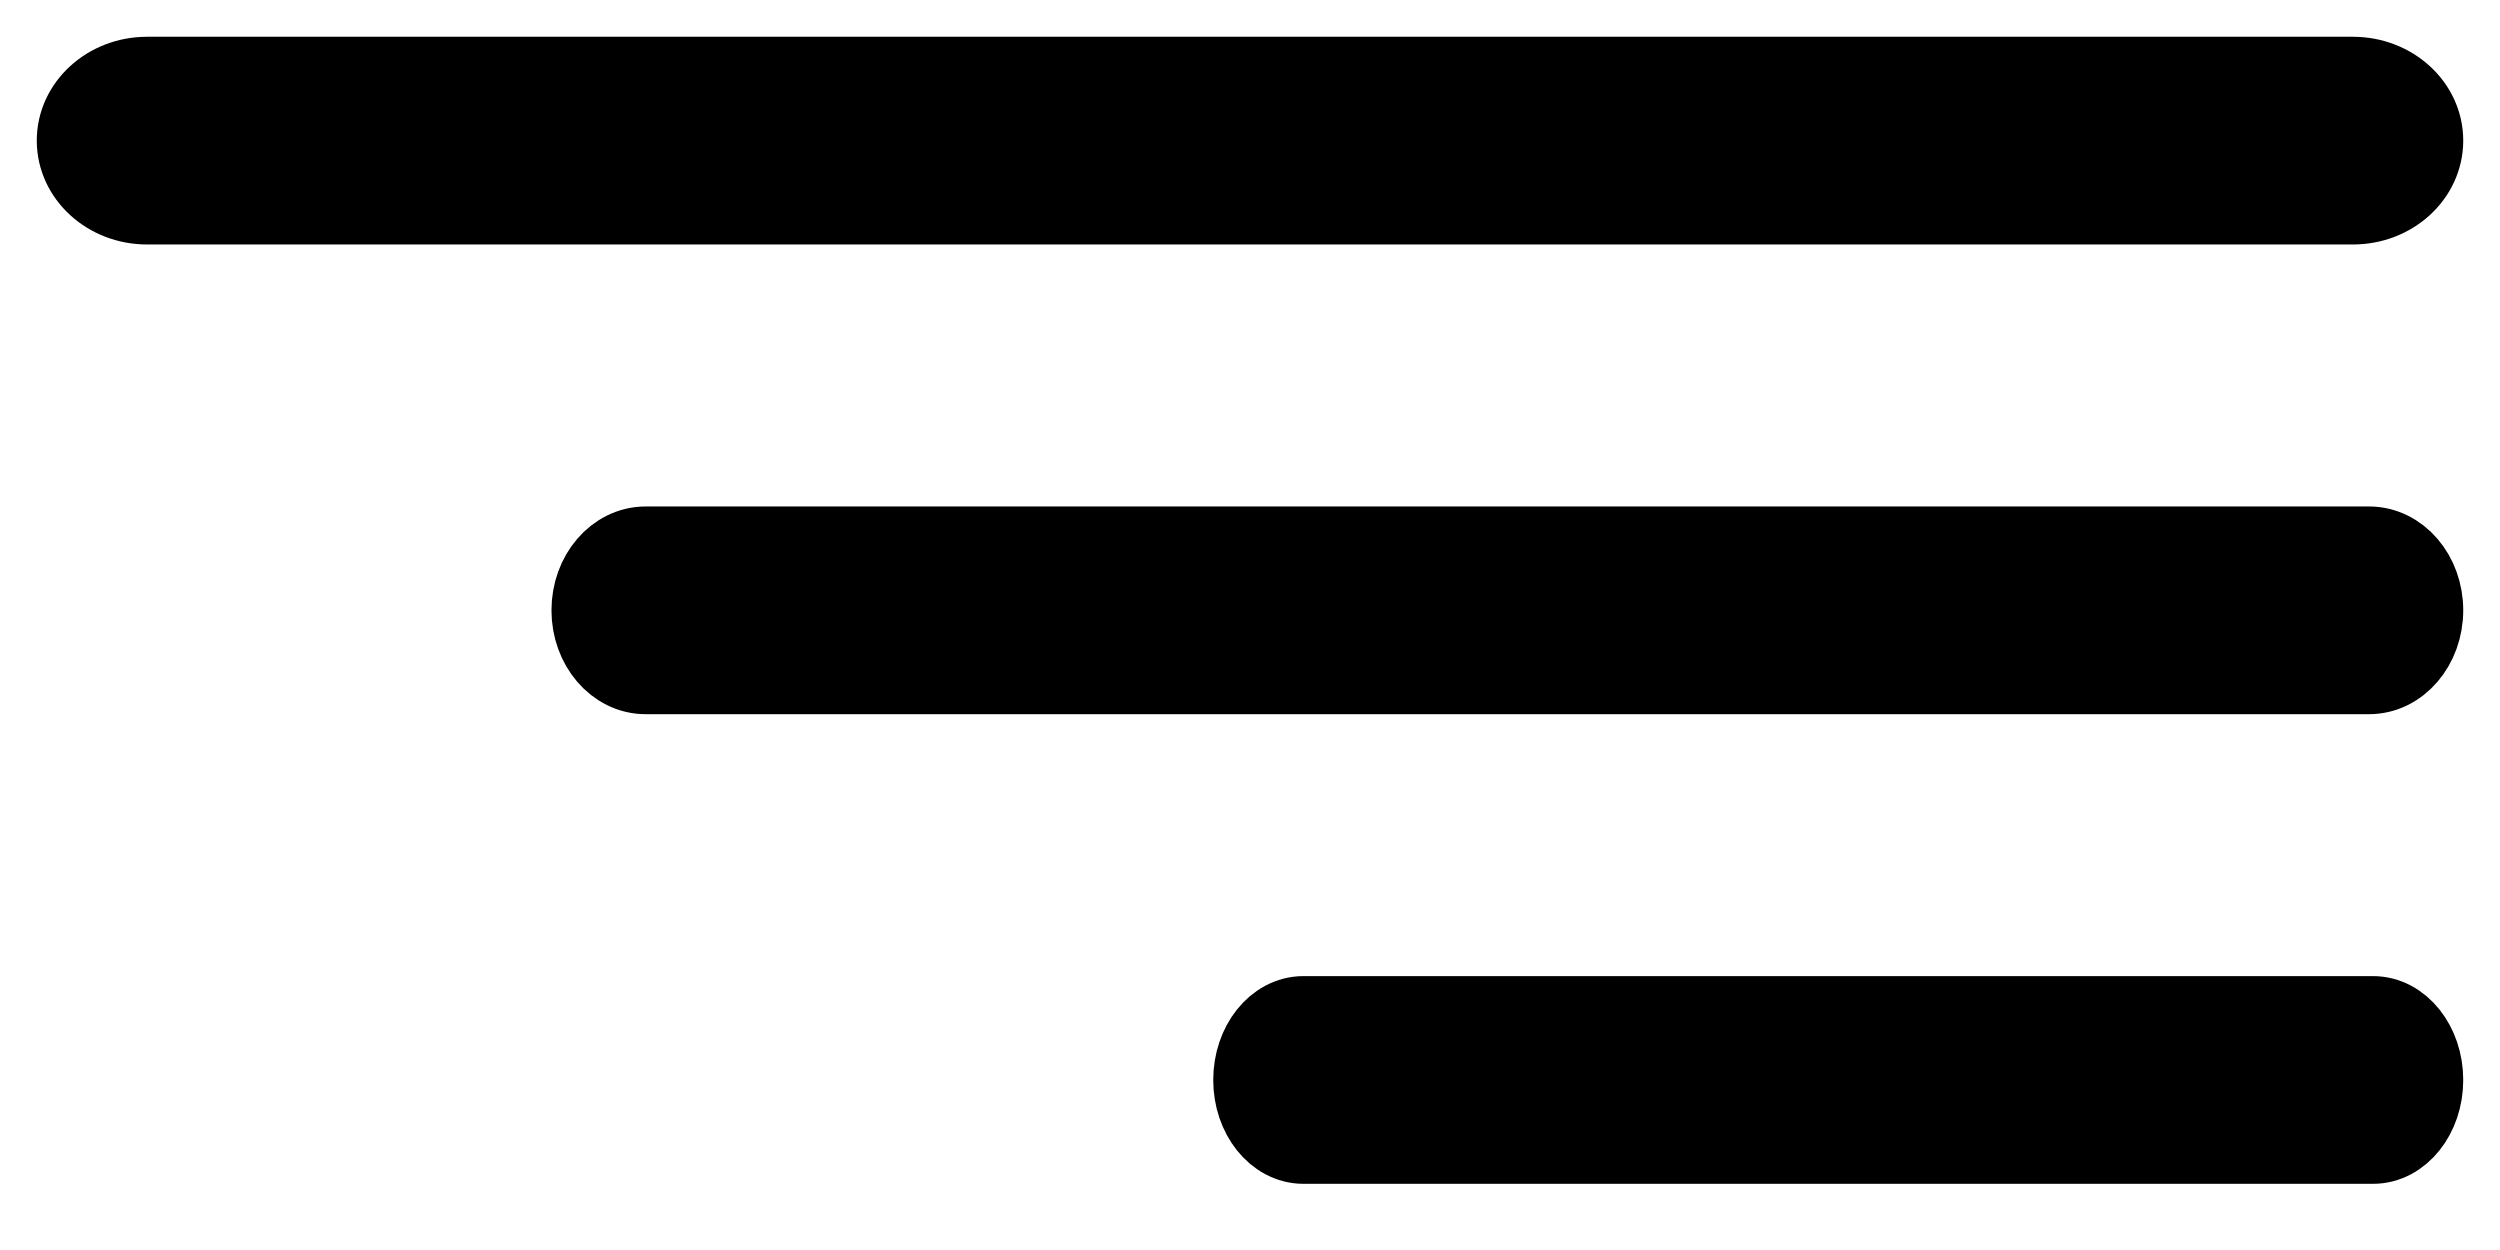 <svg width="34" height="17" viewBox="0 0 34 17" fill="none" xmlns="http://www.w3.org/2000/svg">
<path d="M2 2.825H32C32.552 2.825 33 2.416 33 1.912C33 1.409 32.552 1 32 1H2C1.448 1 1 1.409 1 1.912C1 2.416 1.448 2.825 2 2.825Z" fill="black" stroke="black"/>
<path d="M32.219 7.388H8.781C8.35 7.388 8 7.796 8 8.3C8 8.804 8.35 9.213 8.781 9.213H32.219C32.65 9.213 33 8.804 33 8.3C33 7.796 32.65 7.388 32.219 7.388Z" fill="black" stroke="black"/>
<path d="M32.273 13.775H17.727C17.326 13.775 17 14.184 17 14.688C17 15.191 17.326 15.6 17.727 15.6H32.273C32.674 15.6 33 15.191 33 14.688C33 14.184 32.674 13.775 32.273 13.775Z" fill="black" stroke="black"/>
</svg>

